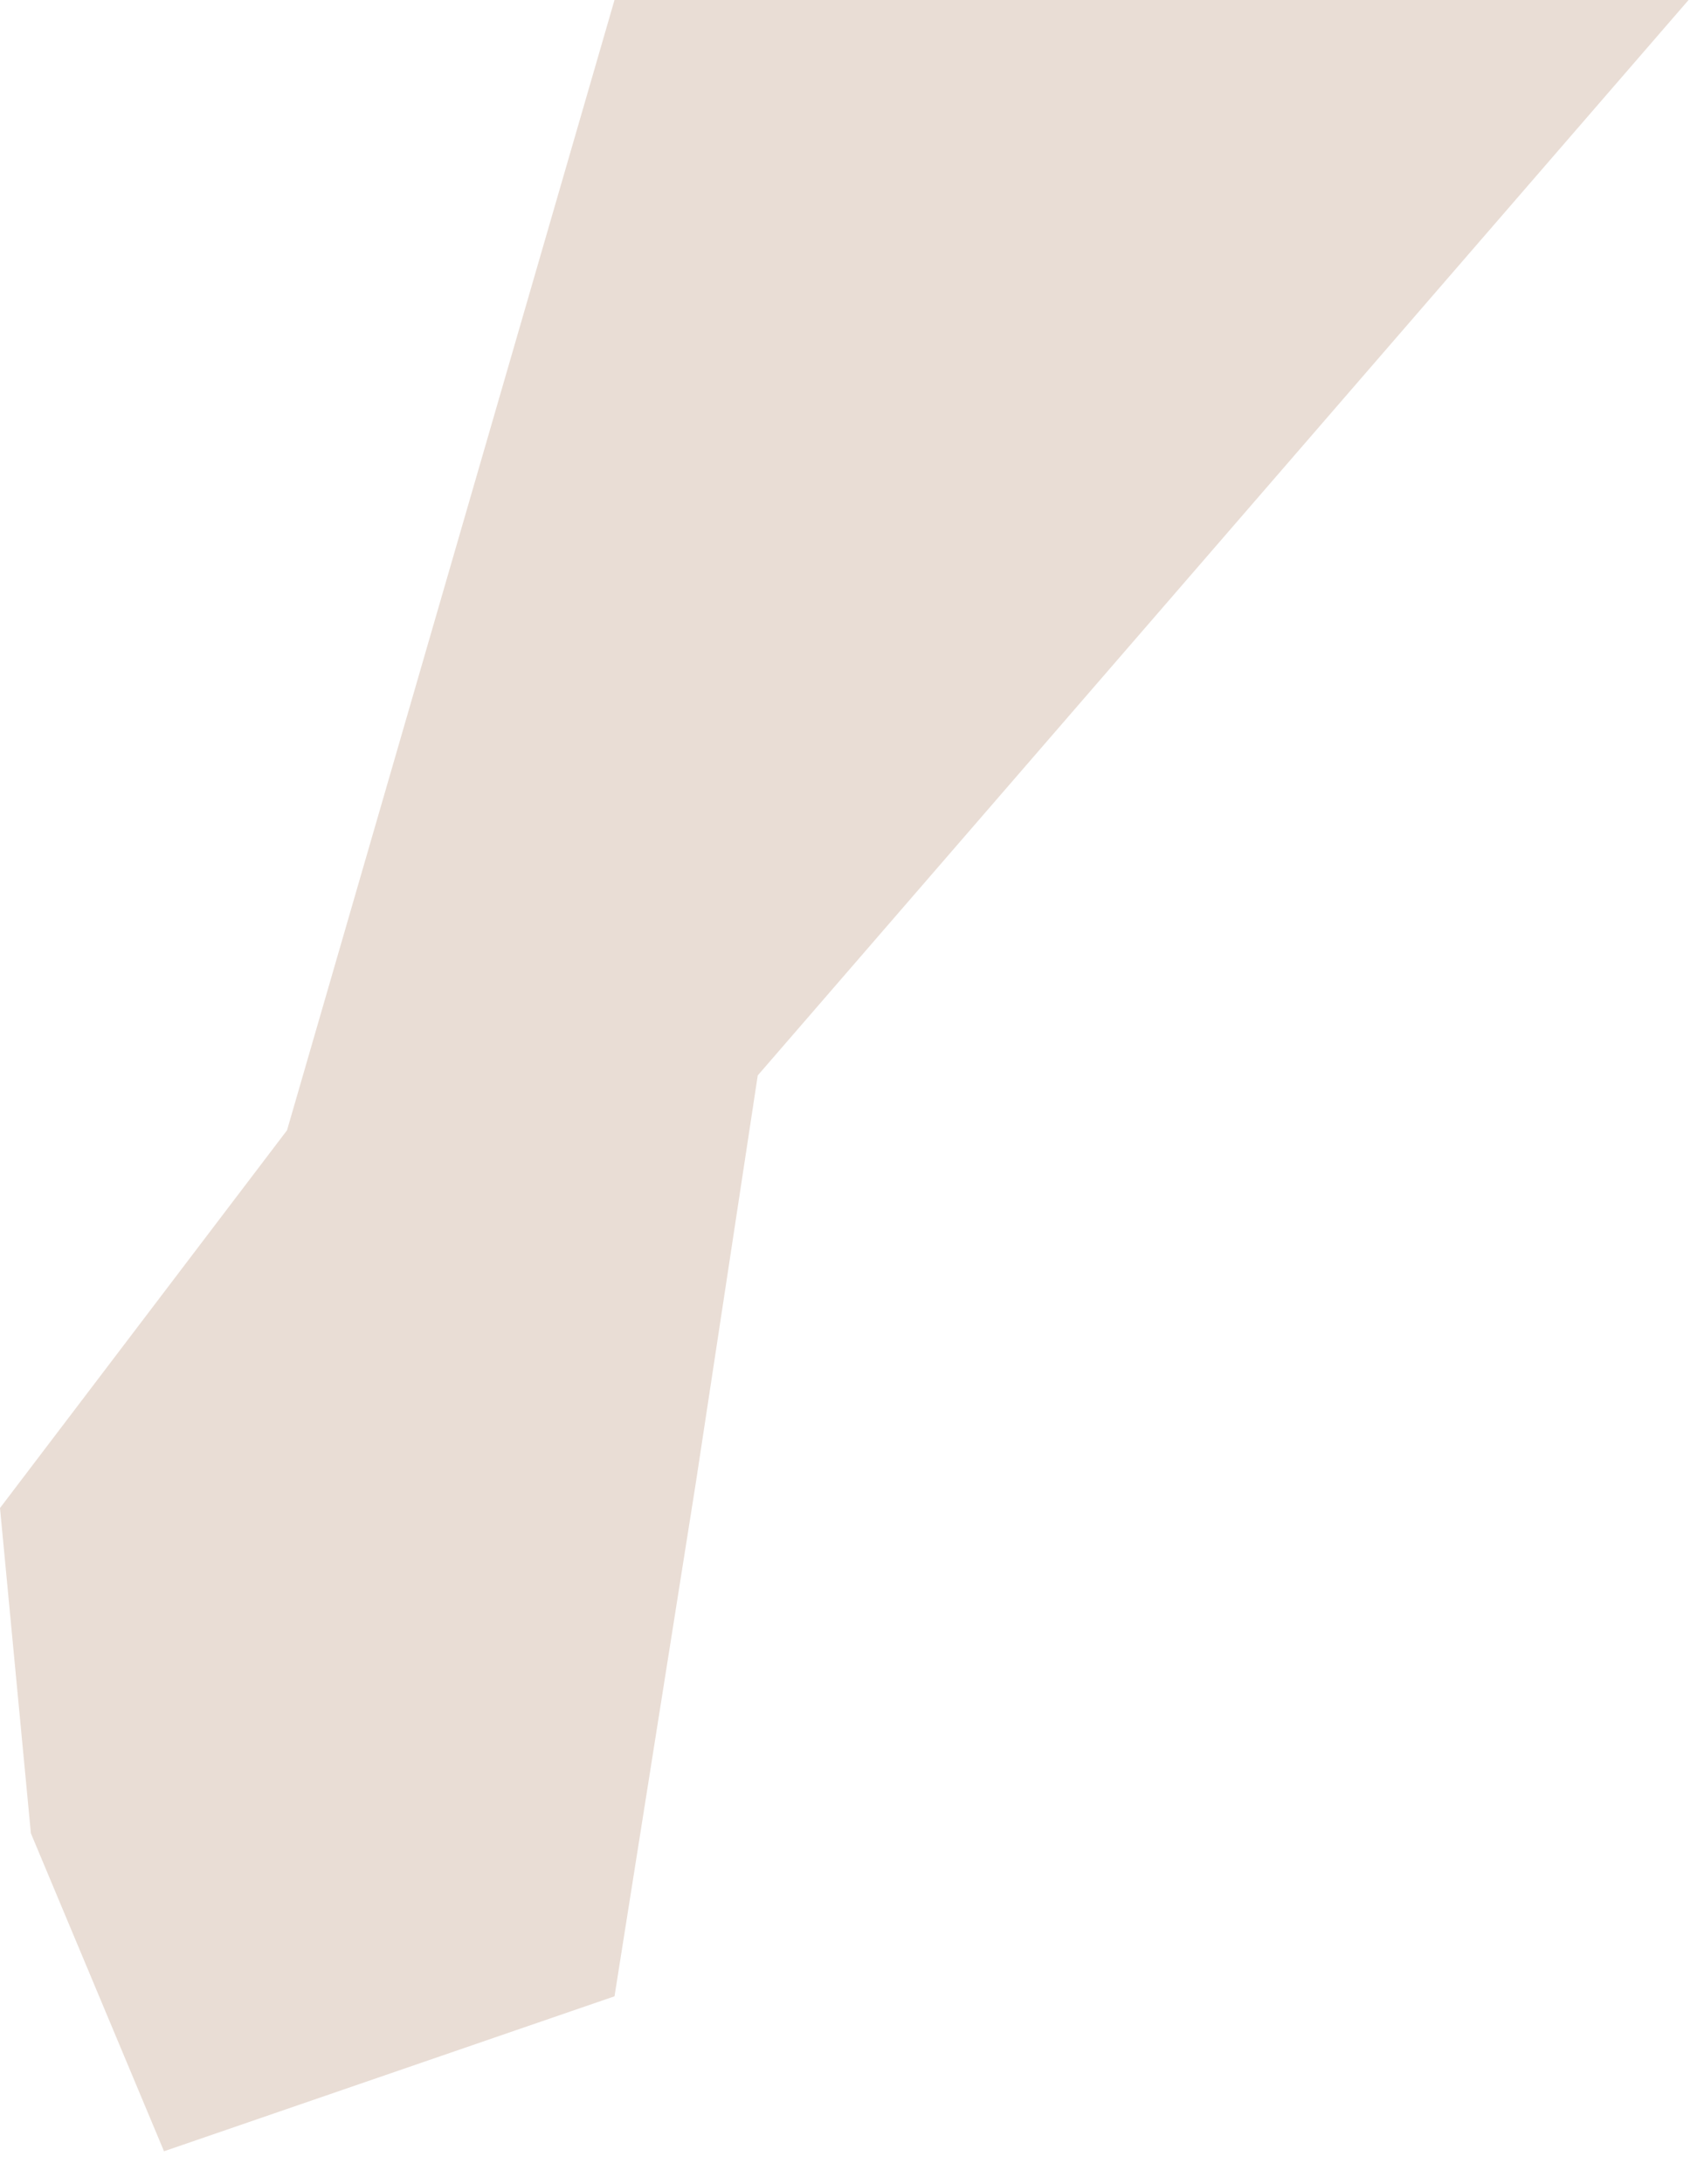 <?xml version="1.0" encoding="utf-8"?>
<svg xmlns="http://www.w3.org/2000/svg" fill="none" height="100%" overflow="visible" preserveAspectRatio="none" style="display: block;" viewBox="0 0 32 41" width="100%">
<path clip-rule="evenodd" d="M3.08 40.384L0.58 34.415L0 28.309L5.39 21.218L11.54 0H31.71L14.23 20.188L13.07 27.817L11.54 37.475L3.08 40.384Z" fill="#95552F" fill-rule="evenodd" id="Vector" opacity="0.2"/>
</svg>